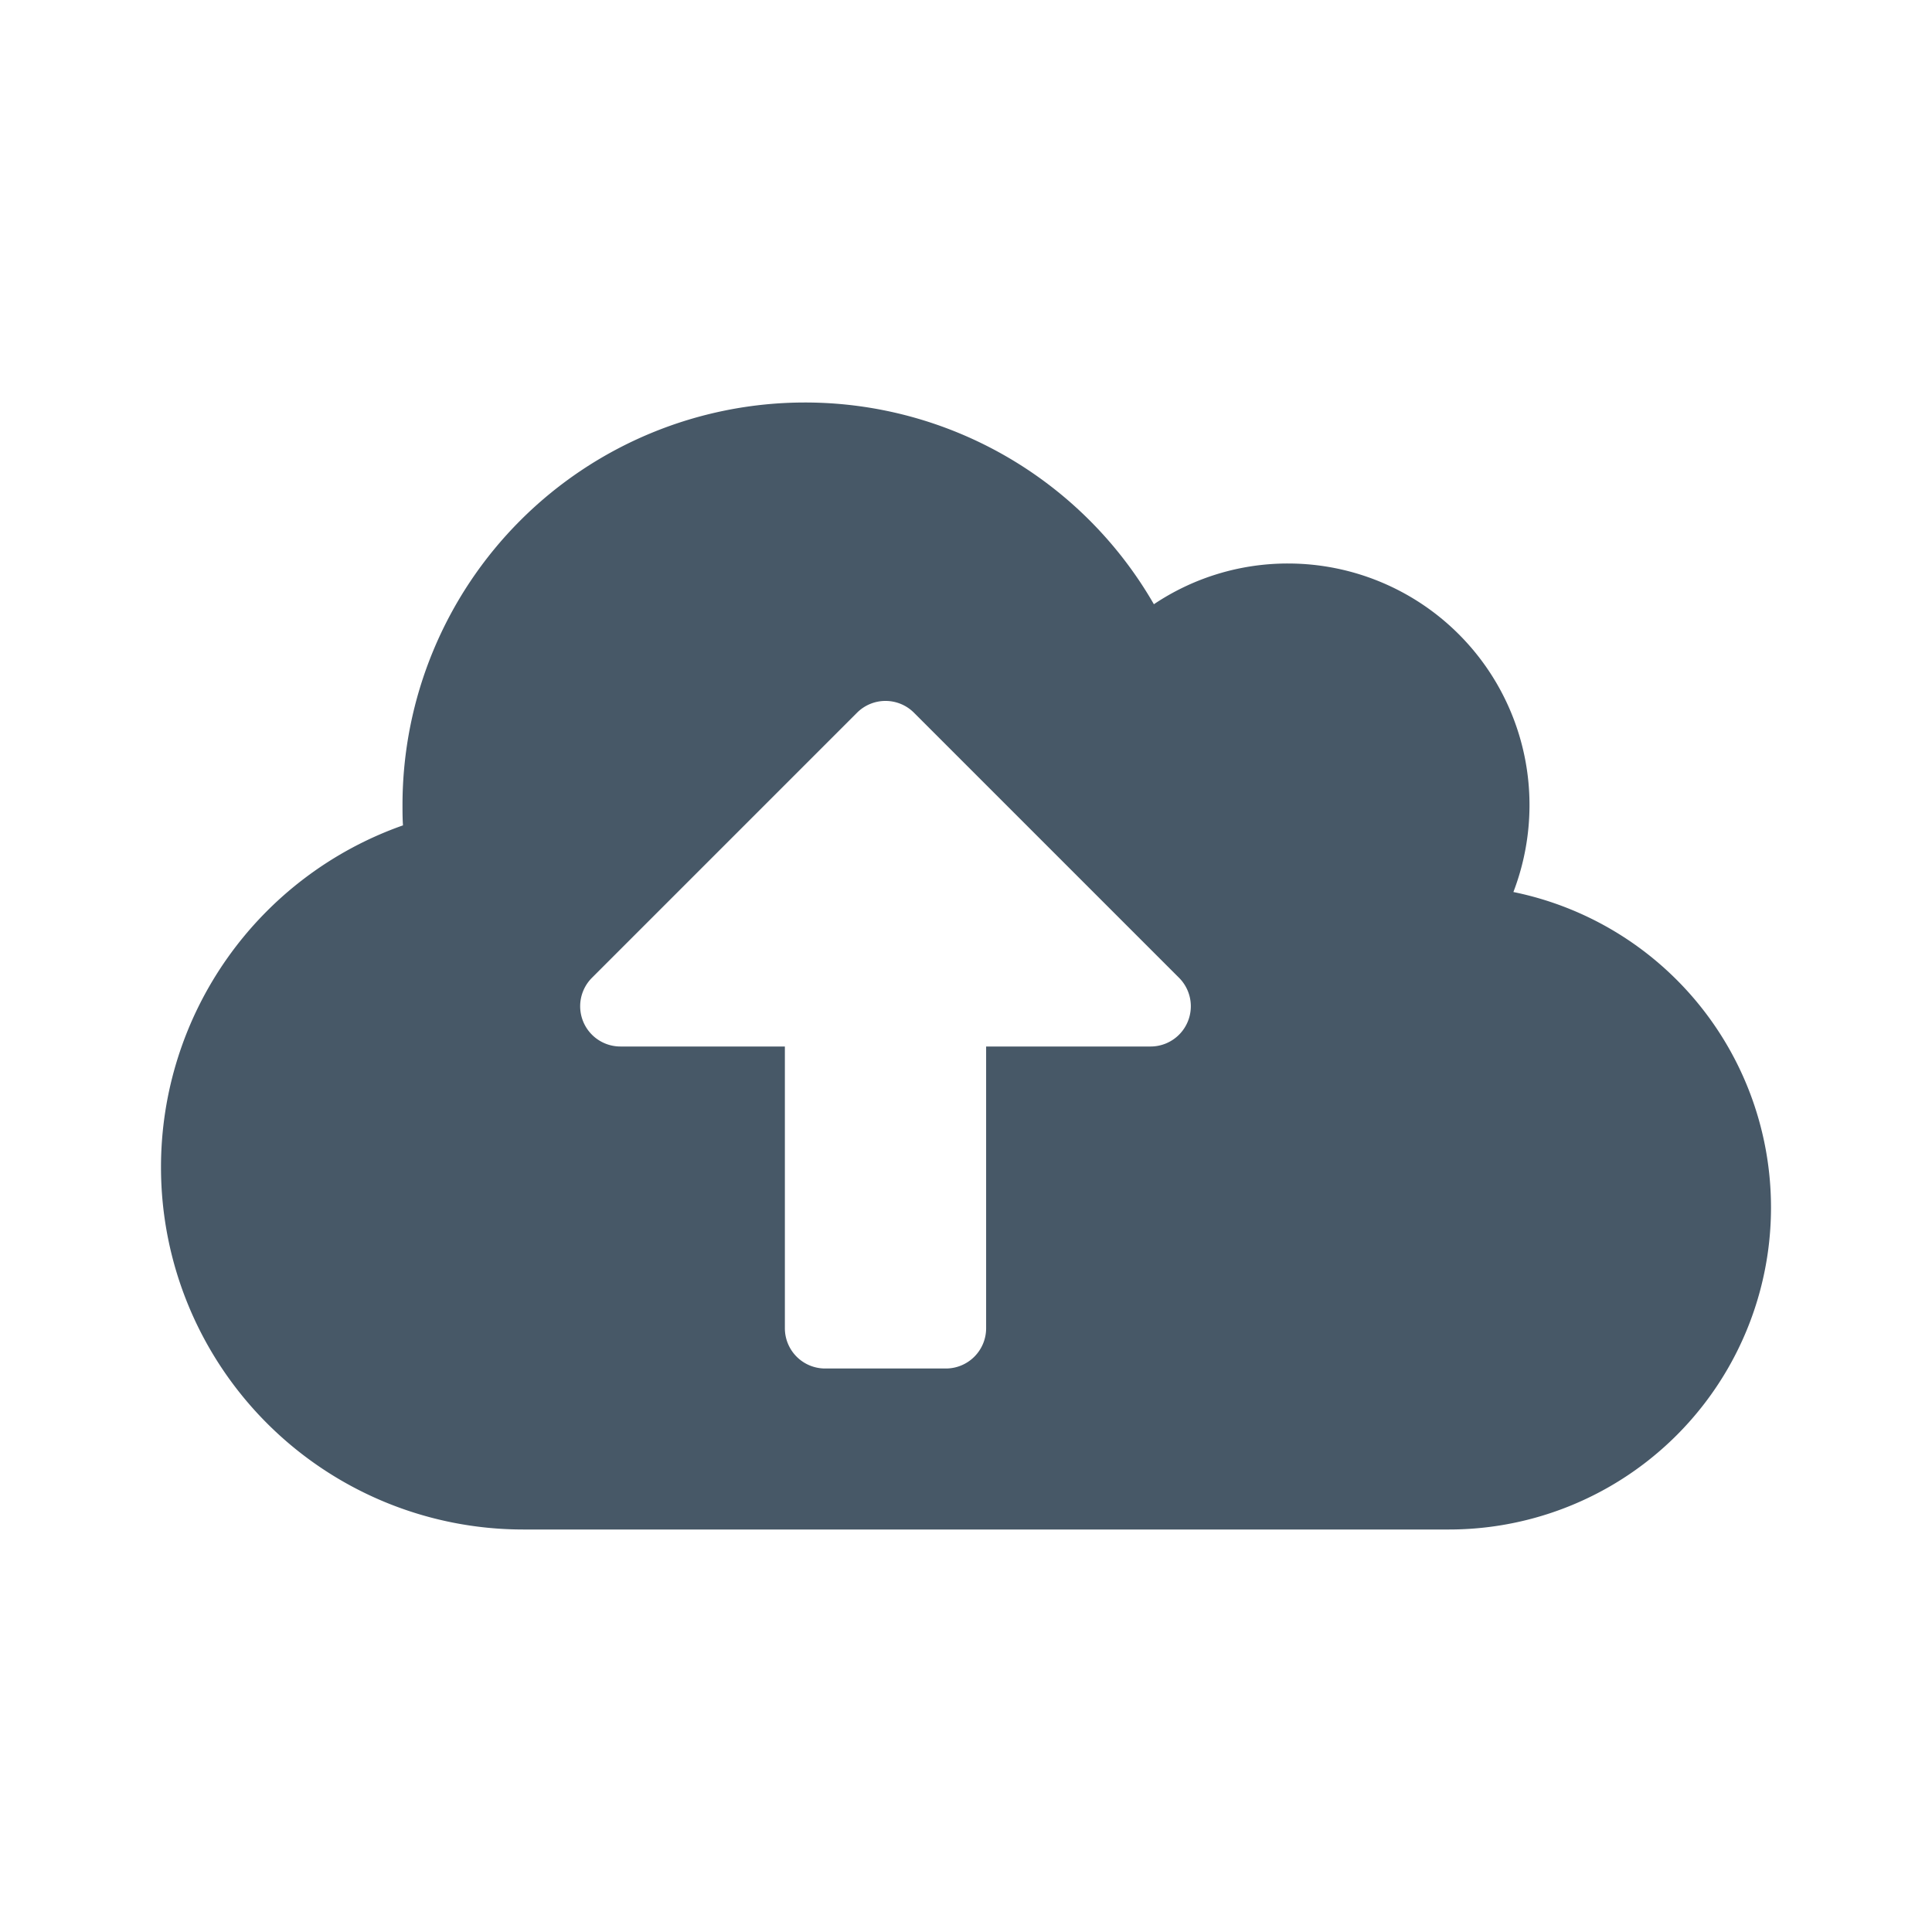 <svg id="cloud_upload" xmlns="http://www.w3.org/2000/svg" width="24" height="24" viewBox="0 0 24 24">
  <rect id="Rectangle_2707" data-name="Rectangle 2707" width="24" height="24" fill="none"/>
  <path id="Path_9035" data-name="Path 9035" d="M16.8-5.294A3.02,3.02,0,0,0,17-6.375a3,3,0,0,0-3-3,2.985,2.985,0,0,0-1.666.506A5,5,0,0,0,8-11.375a5,5,0,0,0-5,5c0,.084,0,.169.006.253A4.5,4.5,0,0,0,0-1.875a4.5,4.5,0,0,0,4.5,4.5H16a4,4,0,0,0,4-4A4,4,0,0,0,16.8-5.294ZM12.294-3.375H10.25v3.5a.5.5,0,0,1-.5.5H8.25a.5.5,0,0,1-.5-.5v-3.5H5.706a.5.5,0,0,1-.353-.853L8.647-7.522a.5.5,0,0,1,.706,0l3.294,3.294A.5.5,0,0,1,12.294-3.375Z" transform="translate(2 16.375)" fill="#475867"/>
</svg>
